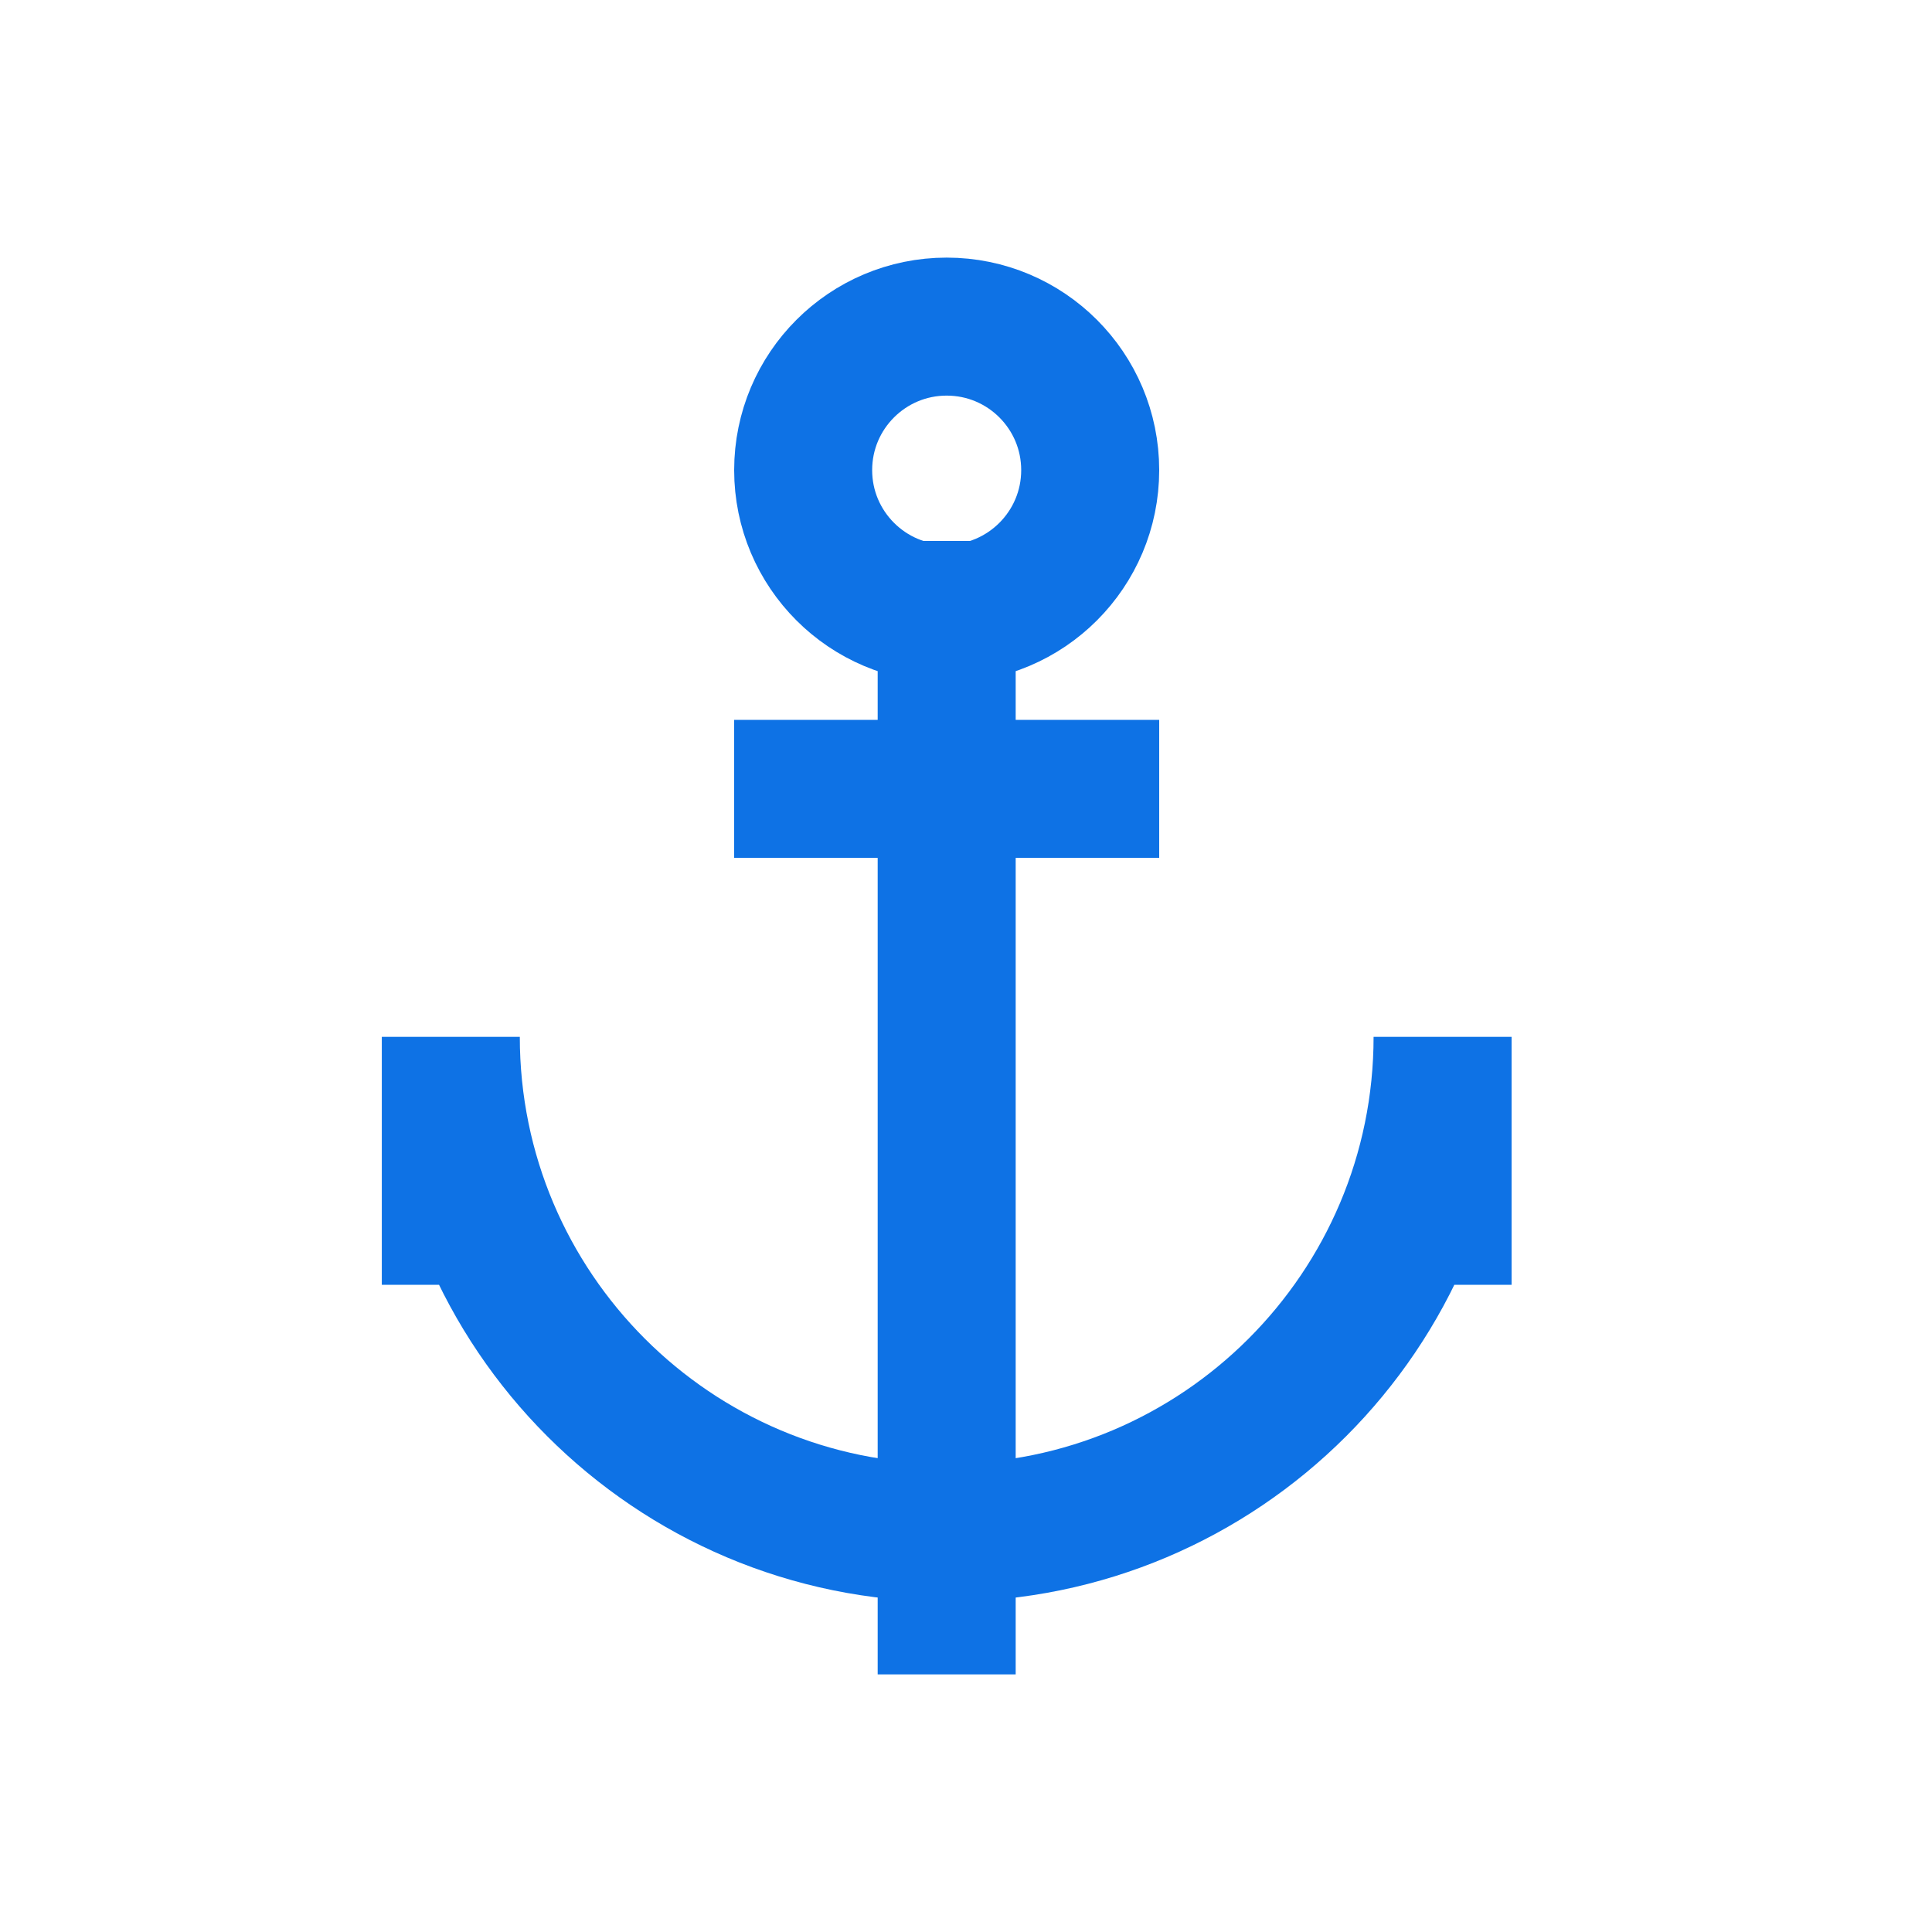<?xml version="1.0" encoding="UTF-8"?> <svg xmlns="http://www.w3.org/2000/svg" width="56" height="56" viewBox="0 0 56 56" fill="none"> <path d="M31.6 13.627C31.6 15.924 29.738 17.787 27.44 17.787C25.143 17.787 23.28 15.924 23.28 13.627C23.28 11.329 25.143 9.467 27.44 9.467C29.738 9.467 31.6 11.329 31.6 13.627Z" stroke="#0E72E5" stroke-width="4"></path> <path d="M13.067 37.24V30.053C13.067 37.991 19.502 44.427 27.44 44.427C35.378 44.427 41.814 37.991 41.814 30.053V37.24" stroke="#0E72E5" stroke-width="4"></path> <path d="M27.44 15.68L27.44 48.533" stroke="#0E72E5" stroke-width="4"></path> <path d="M21.28 22.866H33.6" stroke="#0E72E5" stroke-width="4"></path> </svg> 